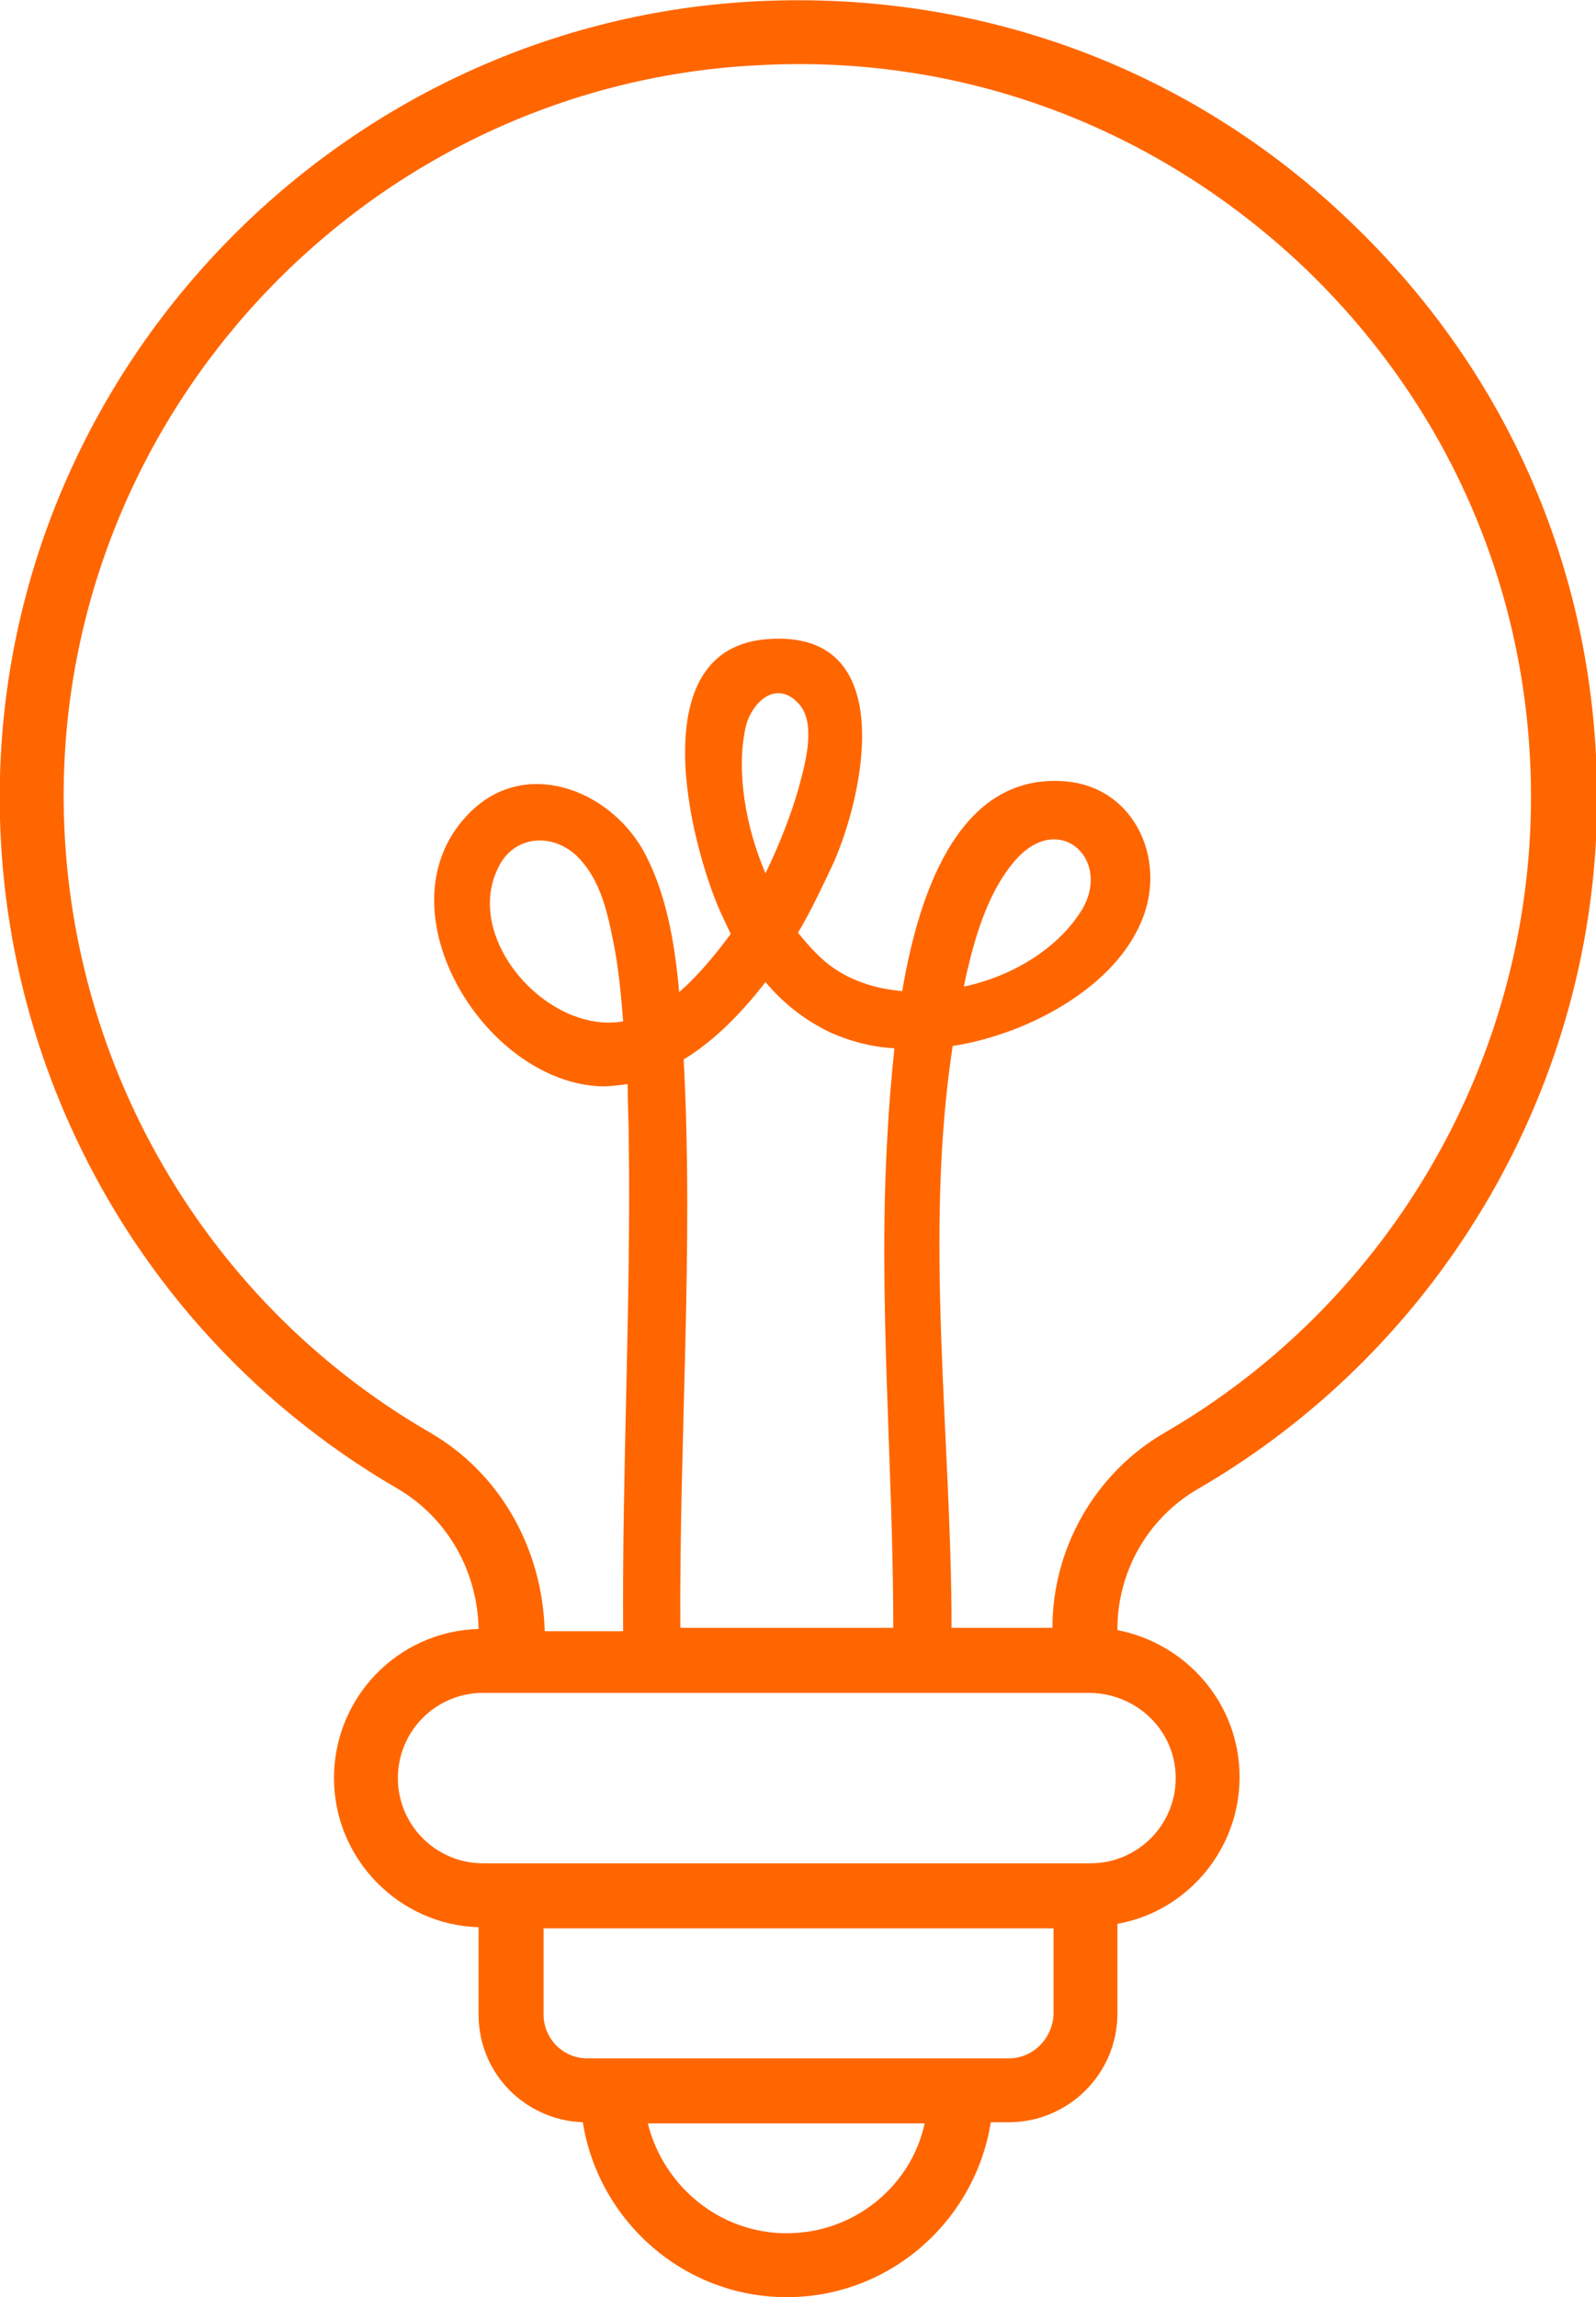 <svg xmlns="http://www.w3.org/2000/svg" xmlns:xlink="http://www.w3.org/1999/xlink" id="Calque_2_00000078764807946155761630000008636041269856947861_" x="0px" y="0px" viewBox="0 0 142.4 204.9" style="enable-background:new 0 0 142.4 204.9;" xml:space="preserve"><style type="text/css">	.st0{fill:#FF6600;}</style><g id="Calque_1-2">	<path class="st0" d="M106.9,132.8c21.9-12.7,35.6-36.3,35.6-61.6c0-19.7-7.8-37.9-22.1-51.5C106.2,6.1,87.5-0.8,67.8,0.1  C30.8,1.8,1,32.2,0,69.2c-0.7,26.1,12.9,50.5,35.5,63.6c4.4,2.6,7.1,7.3,7.2,12.5c-7.2,0.2-12.9,6.1-12.9,13.3s5.8,13.1,12.9,13.3  v7.8c0,5.2,4.1,9.4,9.3,9.6c1.4,8.8,9,15.6,18.2,15.6s16.8-6.8,18.2-15.6H90c5.3,0,9.7-4.3,9.7-9.7v-8c6.2-1.1,10.9-6.6,10.9-13.1  s-4.7-11.9-10.9-13.1v-0.1C99.7,140.2,102.4,135.4,106.9,132.8L106.9,132.8z M38.4,127.8c-20.8-12-33.3-34.5-32.7-58.5  c0.9-34.1,28.3-62,62.3-63.5c18.1-0.9,35.2,5.6,48.3,18c13.1,12.5,20.3,29.3,20.3,47.3c0,23.3-12.5,45-32.7,56.7  c-6.2,3.6-10,10.3-10,17.4h-9c0-17.1-2.5-34.9,0.1-51.9c2-0.3,4-0.9,5.8-1.6c4.7-1.9,9.8-5.4,11.4-10.5c1.6-5.2-1.3-11-7.1-11.5  c-9.2-0.8-13,9.2-14.6,18.7c-2.5-0.2-4.8-1-6.6-2.4c-1-0.8-1.8-1.7-2.7-2.8c1.3-2.2,2.3-4.4,3.2-6.3c2.8-6.4,5.7-20.7-5.8-19.9  c-11.4,0.7-7.1,18.1-4.3,24.4c0.3,0.6,0.6,1.3,0.9,1.9c-1.4,1.9-2.9,3.7-4.6,5.2c-0.4-4.5-1.2-9.1-3.3-12.8  c-3.1-5.3-10.4-8.1-15.3-3.3c-8.5,8.3,1.1,24.2,11.7,24.5c0.8,0,1.5-0.1,2.3-0.2c0,1.7,0.1,3.4,0.1,5c0.2,14.6-0.6,29.2-0.5,43.8  h-7C48.4,138.1,44.6,131.4,38.4,127.8L38.4,127.8z M74.1,92.1c1.8,0.8,3.7,1.3,5.7,1.4c-0.3,2.9-0.5,5.5-0.6,7.4  c-0.9,14.8,0.5,29.5,0.5,44.3H60.7c-0.1-16.9,1.2-33.8,0.3-50.7c2.8-1.7,5.2-4.2,7.3-6.9C69.9,89.5,71.8,91,74.1,92.1L74.1,92.1z   M86,88c0.1-0.5,0.2-1,0.3-1.4c0.8-3.4,2-7.4,4.5-10.1c3.9-4.1,8.4,0.3,5.7,4.7C94.4,84.6,90.3,87.1,86,88L86,88z M66.5,65  c0.4-2.1,2.6-4.5,4.7-2.3c1.8,1.8,0.5,5.9,0,7.8c-0.7,2.4-1.7,4.9-2.9,7.4C66.5,73.7,65.7,68.8,66.5,65L66.5,65z M55.6,91.1  c-6.7,1.2-14.4-7.4-11.1-13.8c1.5-3,5.2-3,7.3-0.6c1.8,2,2.4,4.7,2.9,7.2C55.2,86.3,55.4,88.7,55.6,91.1z M70.2,199.2  c-6,0-11-4.2-12.4-9.8h24.7C81.3,195,76.2,199.2,70.2,199.2z M90,183.6H52.4c-2.2,0-3.9-1.8-3.9-3.9v-7.7h45.5v7.7  C93.9,181.8,92.2,183.6,90,183.6L90,183.6z M104.9,158.6c0,4.2-3.4,7.6-7.6,7.6H43.1c-4.2,0-7.6-3.4-7.6-7.6s3.4-7.6,7.6-7.6h54.2  C101.5,151.1,104.9,154.4,104.9,158.6z"></path></g></svg>